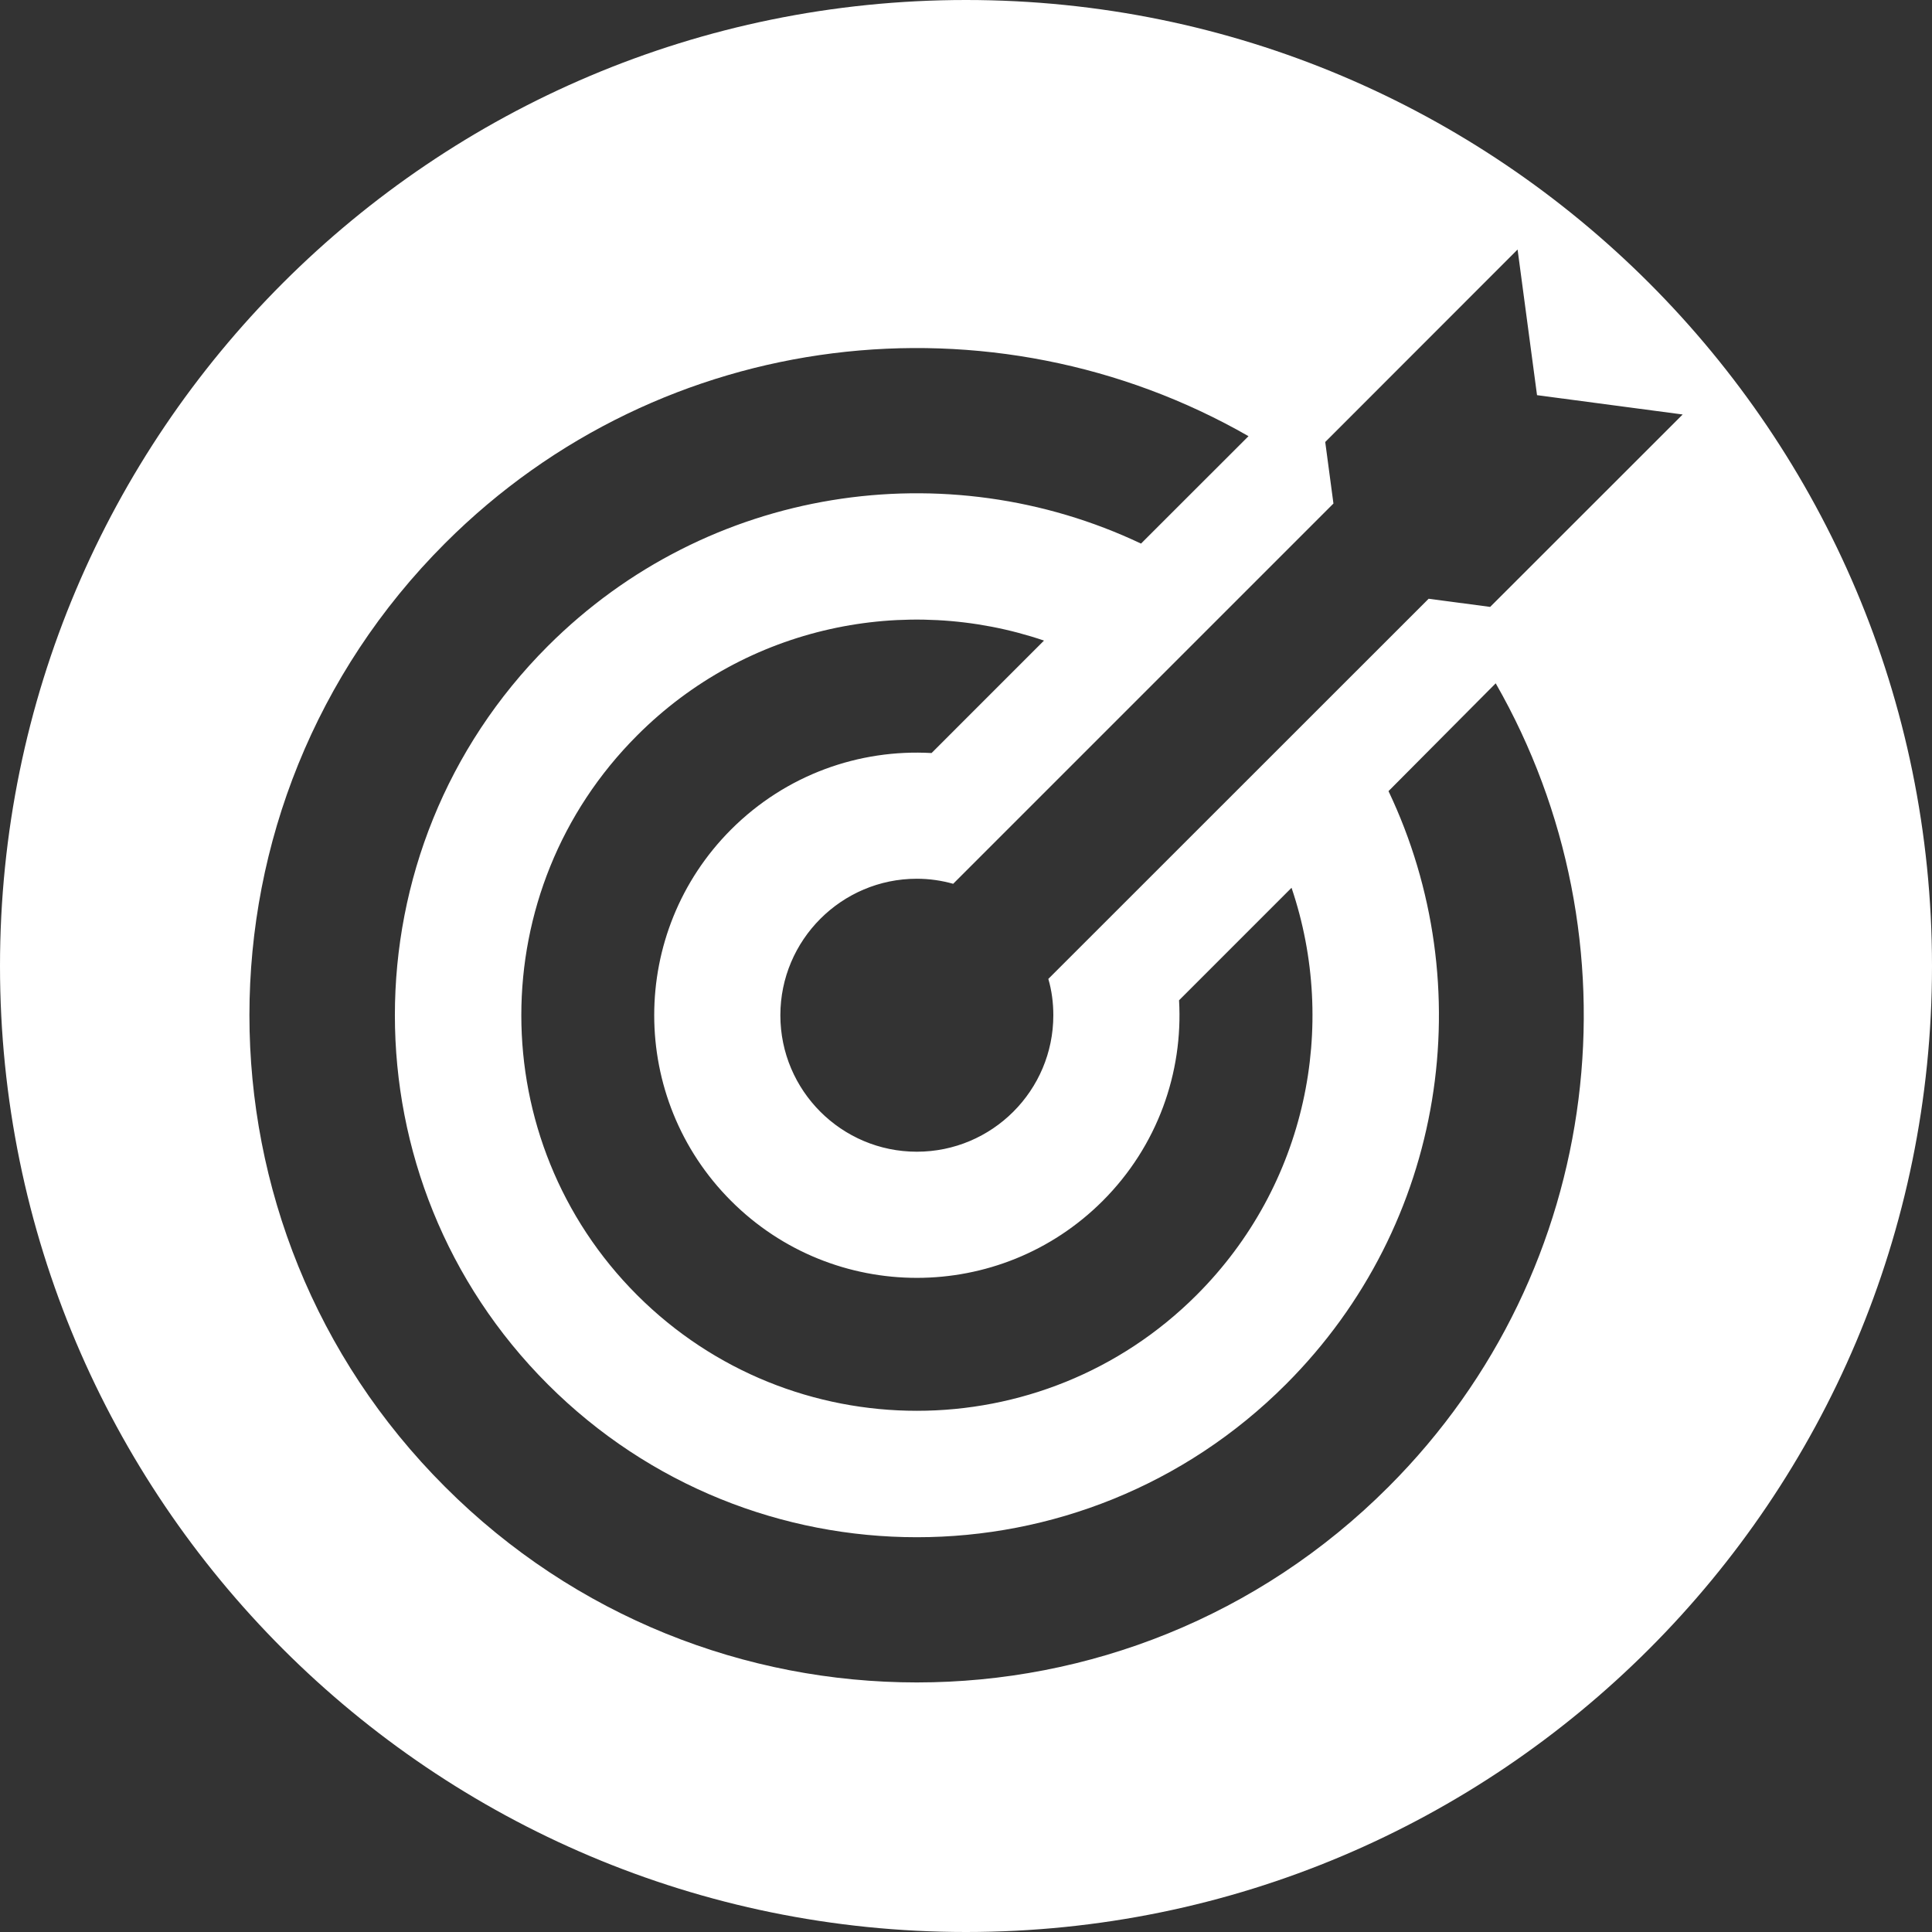 <?xml version="1.0" encoding="utf-8"?>
<!-- Generator: Adobe Illustrator 13.0.0, SVG Export Plug-In . SVG Version: 6.00 Build 14948)  -->
<!DOCTYPE svg PUBLIC "-//W3C//DTD SVG 1.1//EN" "http://www.w3.org/Graphics/SVG/1.1/DTD/svg11.dtd">
<svg version="1.1" id="Layer_1" xmlns="http://www.w3.org/2000/svg" xmlns:xlink="http://www.w3.org/1999/xlink" x="0px" y="0px"
	 width="80px" height="80px" viewBox="0 0 80 80" enable-background="new 0 0 80 80" xml:space="preserve">
<rect x="0" y="0" width="80" height="80" fill="#333333" stroke="none"/>
<g>
	<path fill="#FFFFFF" d="M40,0C17.909,0,0,17.908,0,40.002C0,62.089,17.909,80,40,80c22.09,0,40-17.911,40-39.998
		C80,17.908,62.09,0,40,0 M57.495,61.567c-10.785,10.799-28.276,10.799-39.067,0c-10.8-10.783-10.8-28.272,0-39.071
		c9.01-9.012,22.715-10.488,33.27-4.435l-4.451,4.448c-8.031-3.807-17.918-2.4-24.565,4.246c-8.441,8.443-8.441,22.125,0,30.566
		c8.446,8.443,22.125,8.443,30.565,0c6.648-6.647,8.066-16.533,4.248-24.562l4.439-4.464C67.985,38.85,66.506,52.557,57.495,61.567
		 M30.275,49.729c4.246,4.246,11.133,4.246,15.383,0c2.279-2.278,3.336-5.321,3.164-8.309l4.658-4.659
		c1.938,5.727,0.629,12.305-3.932,16.864c-6.393,6.391-16.774,6.391-23.168,0c-6.391-6.394-6.391-16.777,0-23.169
		c4.547-4.562,11.135-5.872,16.85-3.931l-4.656,4.657c-2.987-0.169-6.019,0.886-8.3,3.165
		C26.028,38.596,26.028,45.484,30.275,49.729 M61.704,25.131l-2.547-0.338L43.409,40.535c0.139,0.473,0.207,0.983,0.207,1.505
		c0,3.119-2.535,5.65-5.653,5.65c-3.116,0-5.65-2.531-5.65-5.65c0-3.115,2.534-5.653,5.65-5.653c0.524,0,1.024,0.074,1.506,0.209
		L55.215,20.85l-0.34-2.548l7.965-7.97l0.805,6.031l6.031,0.8L61.704,25.131z"/>
</g>
</svg>
